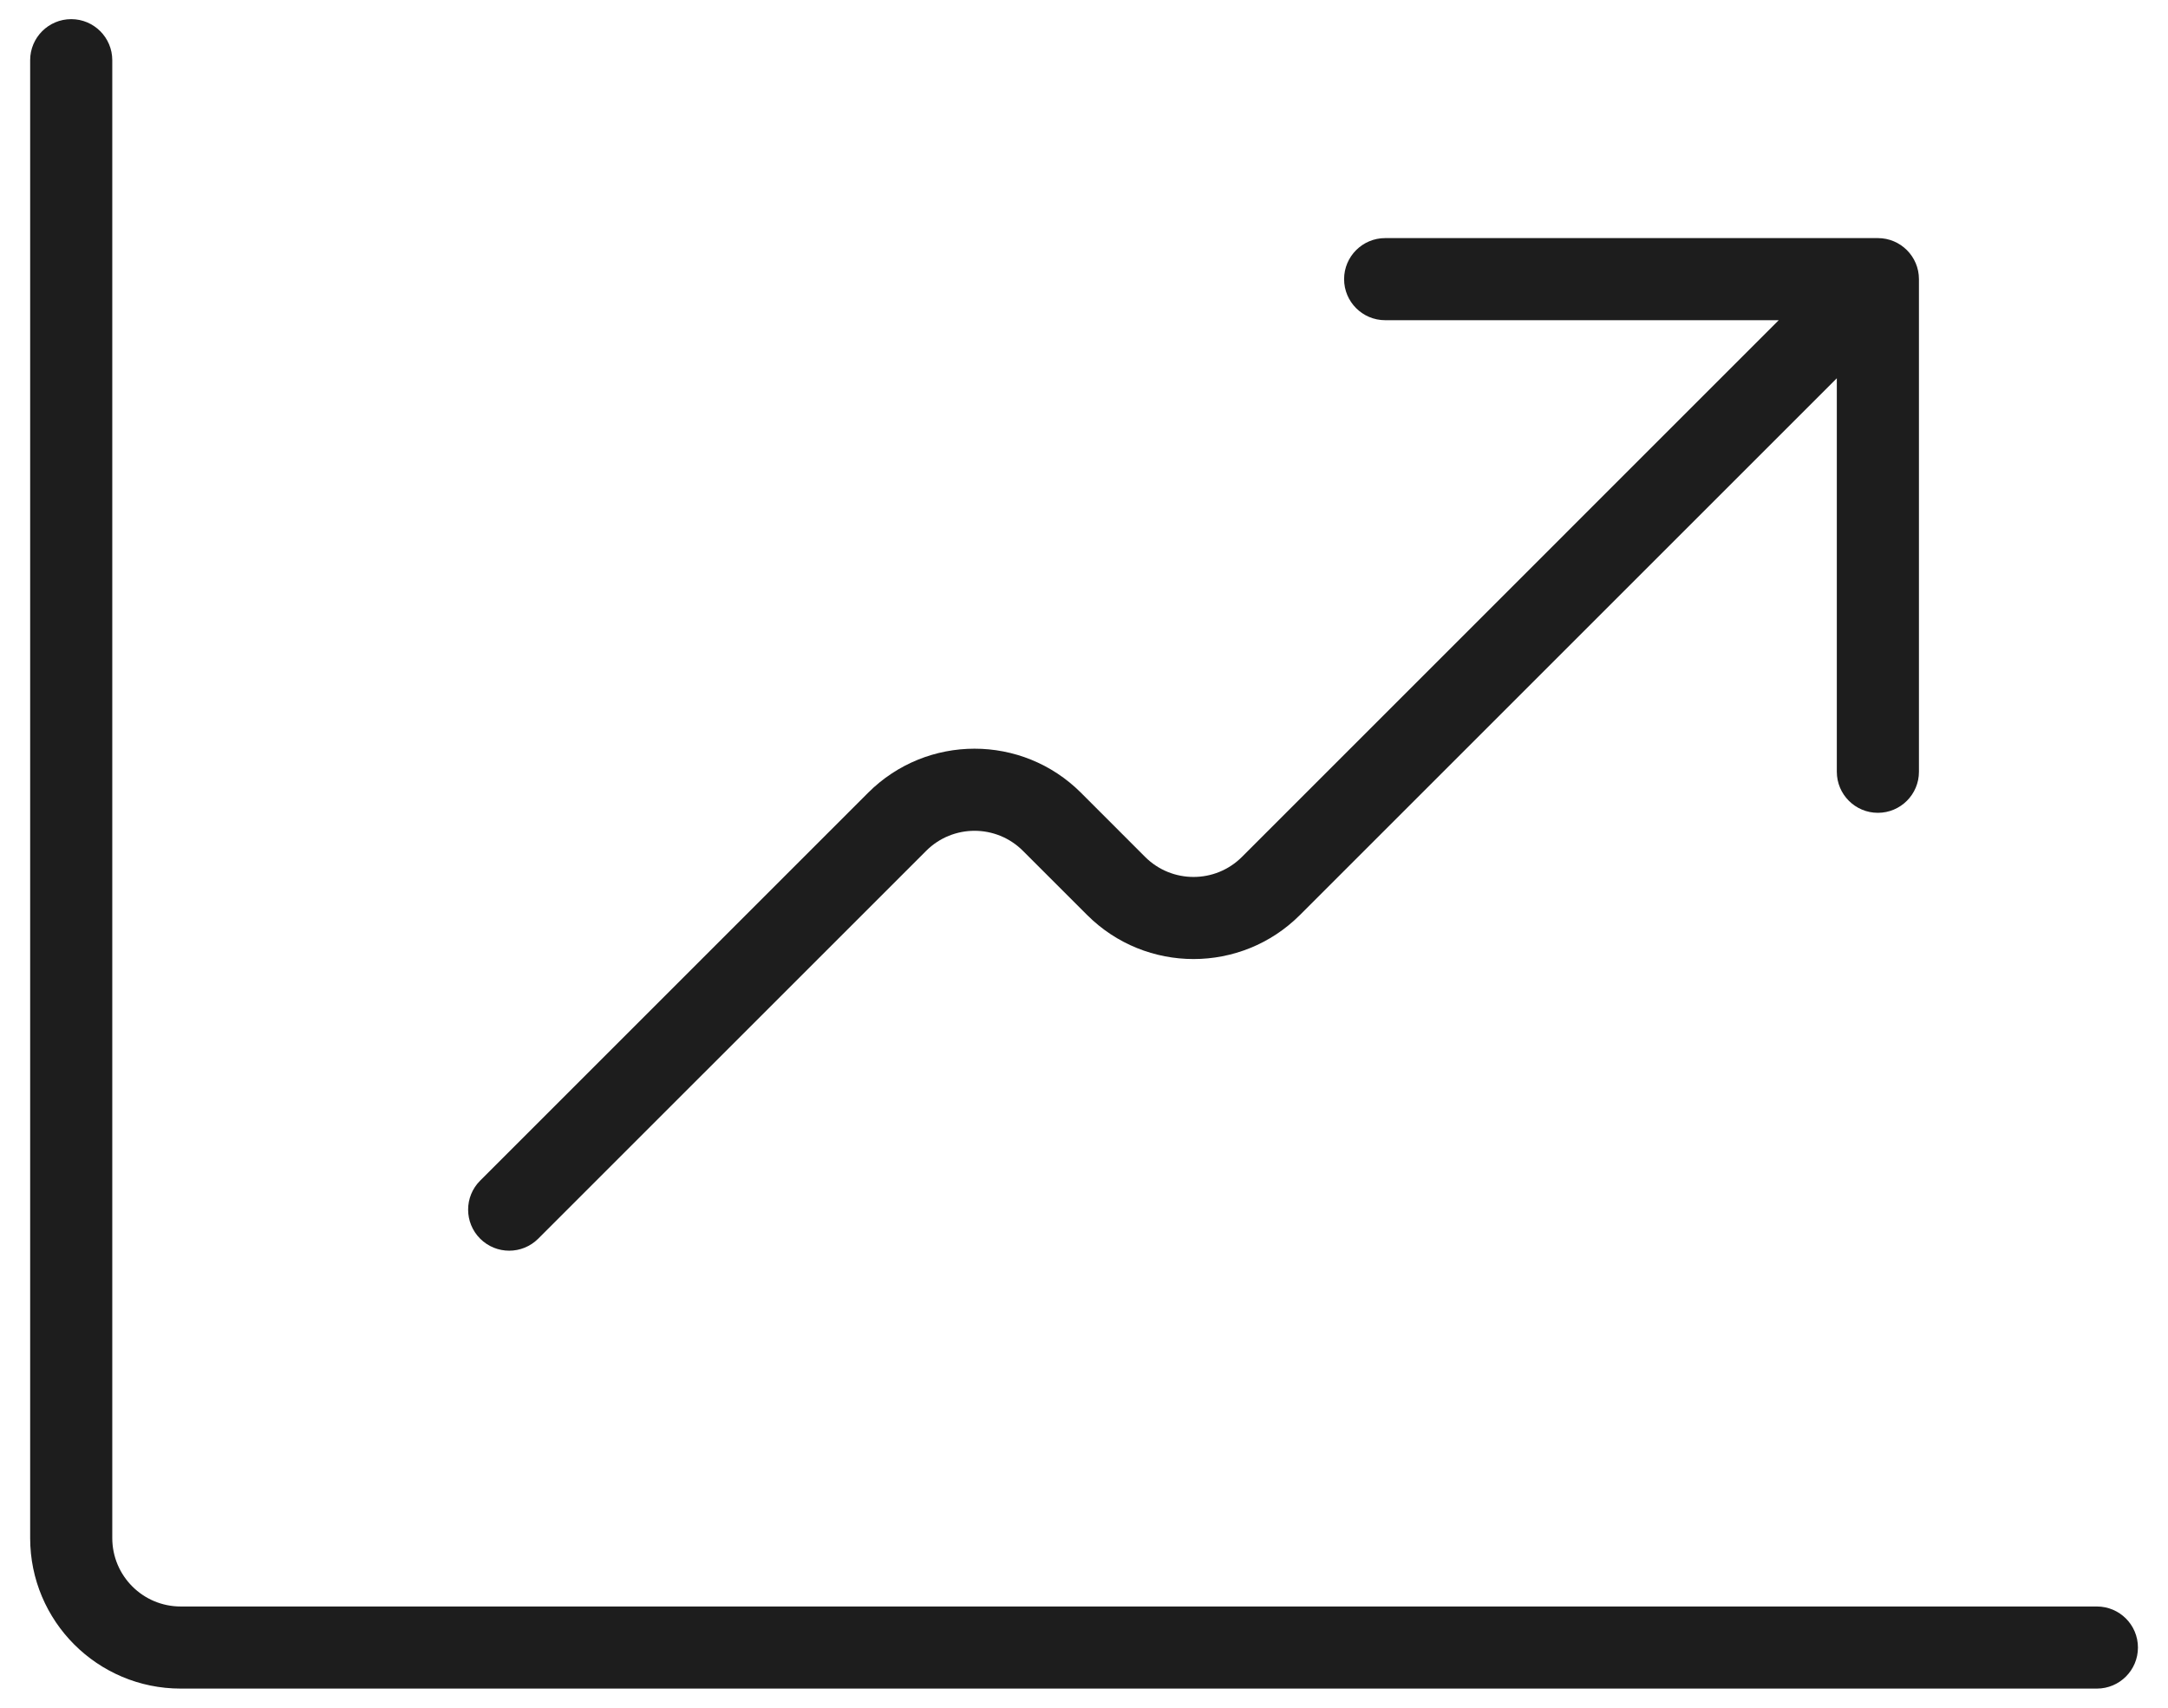 <svg width="66" height="52" viewBox="0 0 66 52" fill="none" xmlns="http://www.w3.org/2000/svg">
<path fill-rule="evenodd" clip-rule="evenodd" d="M2.168 0.583C2.858 0.583 3.418 1.143 3.418 1.833V46.833C3.418 47.984 4.351 48.917 5.501 48.917H63.835C64.525 48.917 65.085 49.476 65.085 50.167C65.085 50.857 64.525 51.417 63.835 51.417H5.501C2.97 51.417 0.918 49.365 0.918 46.833V1.833C0.918 1.143 1.478 0.583 2.168 0.583ZM40.918 8.5C40.918 7.81 41.478 7.25 42.168 7.25H57.168C57.858 7.25 58.418 7.81 58.418 8.5V23.5C58.418 24.19 57.858 24.75 57.168 24.75C56.478 24.75 55.918 24.19 55.918 23.5V11.518L39.575 27.86C37.786 29.65 34.884 29.65 33.094 27.86L31.141 25.908C30.328 25.094 29.008 25.094 28.195 25.908L16.385 37.717C15.897 38.205 15.106 38.205 14.617 37.717C14.129 37.229 14.129 36.438 14.617 35.95L26.427 24.14C28.217 22.35 31.119 22.35 32.909 24.14L34.861 26.093C35.675 26.906 36.994 26.906 37.808 26.093L54.15 9.75H42.168C41.478 9.75 40.918 9.19 40.918 8.5Z" fill="#1D1D1D"/>
</svg>

